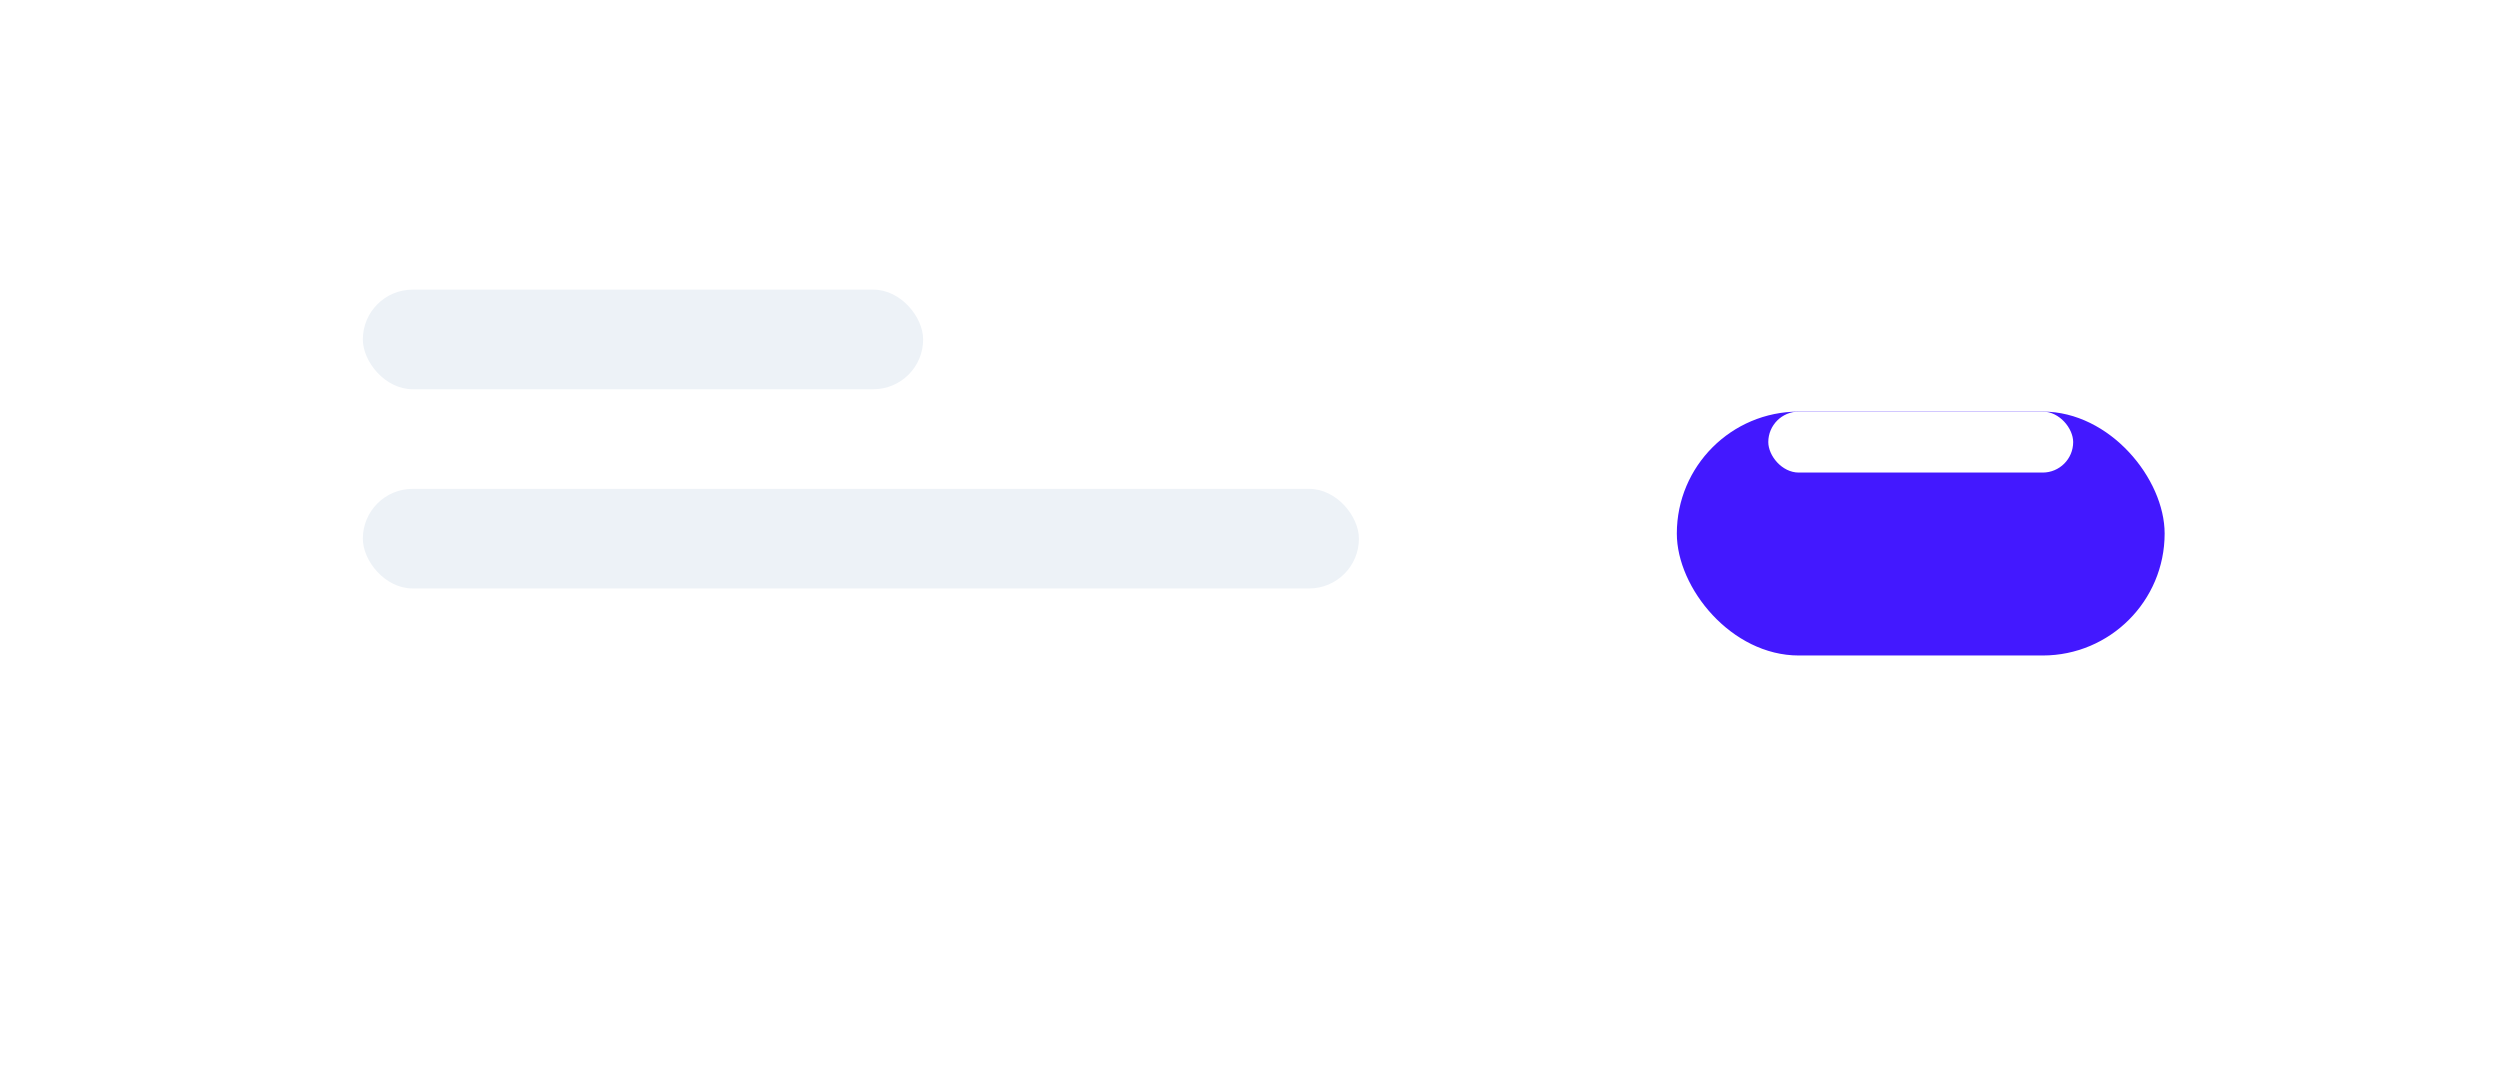 <svg width="164" height="70" fill="none" xmlns="http://www.w3.org/2000/svg"><g filter="url(#icon__a)"><rect x="14" y="8" width="136" height="42" rx="8" fill="#fff"/></g><rect x="23.802" y="32.069" width="65.344" height="6.534" rx="3.267" fill="#EDF2F7"/><rect x="23.802" y="19" width="36.756" height="6.534" rx="3.267" fill="#EDF2F7"/><g filter="url(#icon__b)"><rect x="110" y="21" width="32" height="16" rx="8" fill="#4318FF"/></g><rect x="116" y="27" width="20" height="4" rx="2" fill="#fff"/><defs><filter id="icon__a" x="0" y="0" width="164" height="70" filterUnits="userSpaceOnUse" color-interpolation-filters="sRGB"><feFlood flood-opacity="0" result="BackgroundImageFix"/><feColorMatrix in="SourceAlpha" values="0 0 0 0 0 0 0 0 0 0 0 0 0 0 0 0 0 0 127 0" result="hardAlpha"/><feOffset dy="6"/><feGaussianBlur stdDeviation="7"/><feComposite in2="hardAlpha" operator="out"/><feColorMatrix values="0 0 0 0 0.783 0 0 0 0 0.813 0 0 0 0 0.842 0 0 0 0.6 0"/><feBlend in2="BackgroundImageFix" result="effect1_dropShadow_2495_38122"/><feBlend in="SourceGraphic" in2="effect1_dropShadow_2495_38122" result="shape"/></filter><filter id="icon__b" x="92" y="9" width="68" height="52" filterUnits="userSpaceOnUse" color-interpolation-filters="sRGB"><feFlood flood-opacity="0" result="BackgroundImageFix"/><feColorMatrix in="SourceAlpha" values="0 0 0 0 0 0 0 0 0 0 0 0 0 0 0 0 0 0 127 0" result="hardAlpha"/><feOffset dy="6"/><feGaussianBlur stdDeviation="9"/><feComposite in2="hardAlpha" operator="out"/><feColorMatrix values="0 0 0 0 0.263 0 0 0 0 0.094 0 0 0 0 1 0 0 0 0.5 0"/><feBlend in2="BackgroundImageFix" result="effect1_dropShadow_2495_38122"/><feBlend in="SourceGraphic" in2="effect1_dropShadow_2495_38122" result="shape"/></filter></defs></svg>